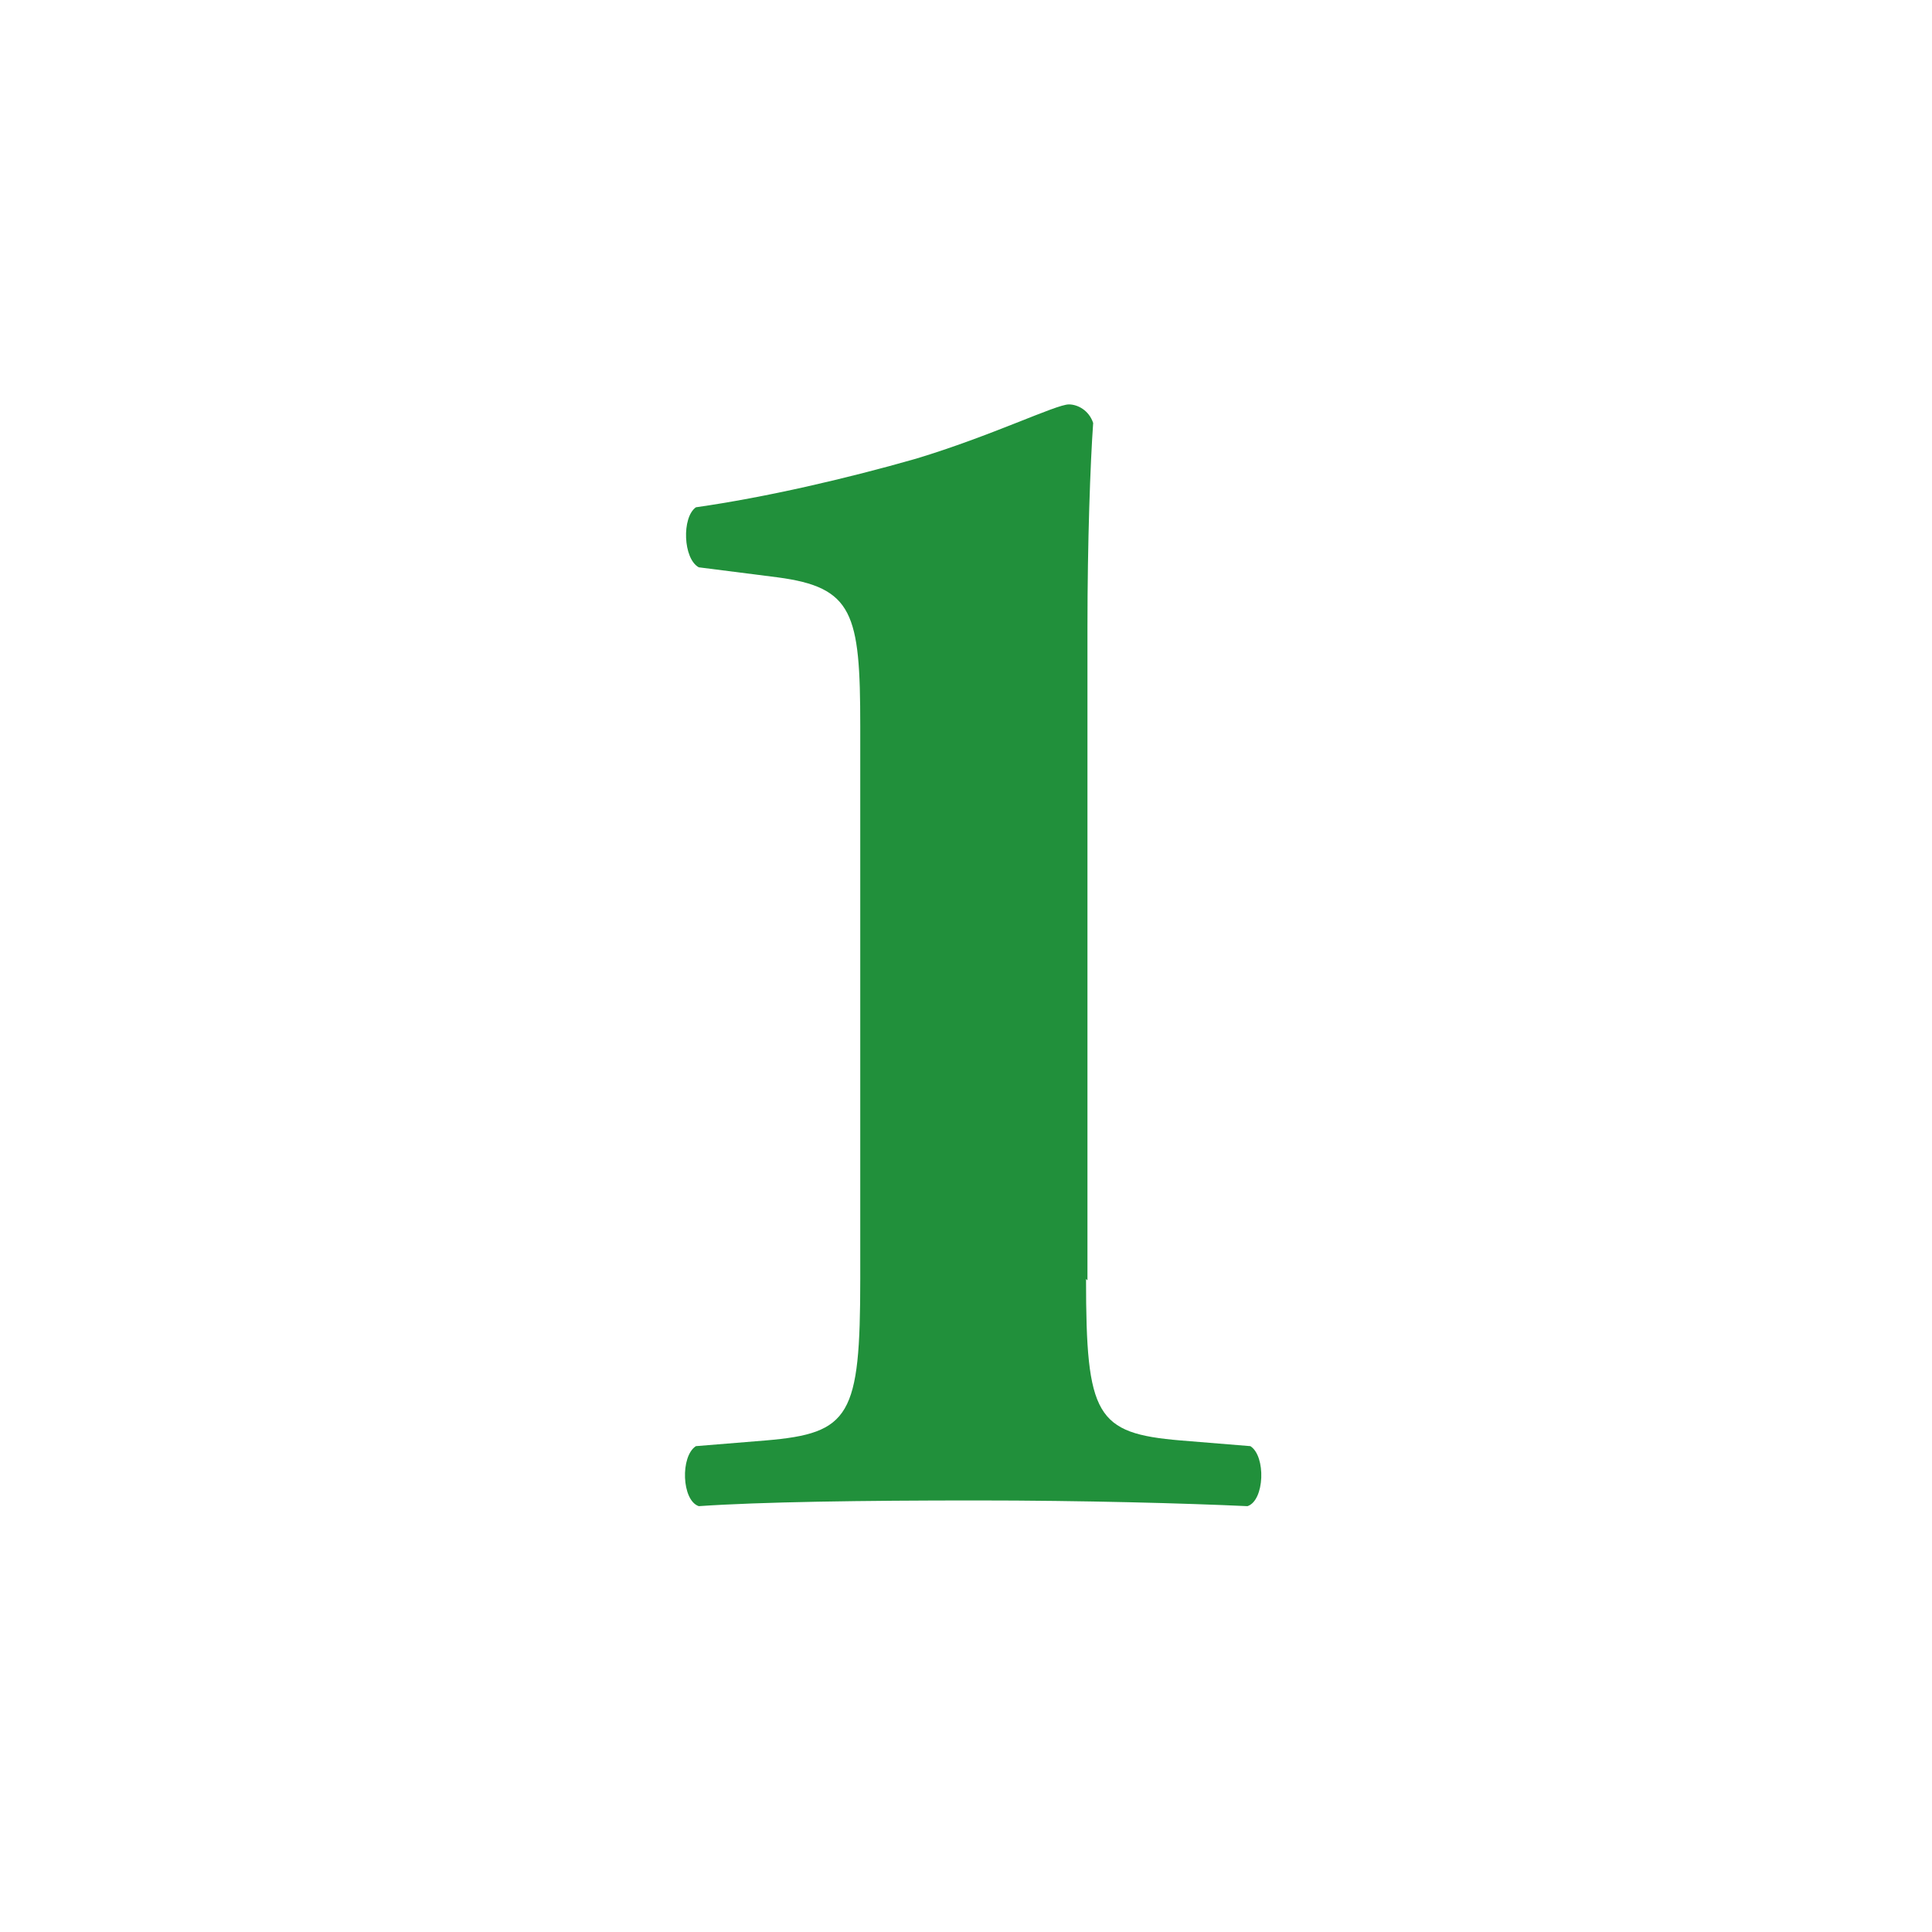<?xml version="1.0" encoding="UTF-8"?><svg id="_レイヤー_2" xmlns="http://www.w3.org/2000/svg" viewBox="0 0 13.52 13.52"><defs><style>.cls-1{fill:#21903b;}.cls-1,.cls-2{stroke-width:0px;}.cls-2{fill:#fff;}</style></defs><g id="_レイヤー_1-2"><rect class="cls-2" width="13.52" height="13.52"/><path class="cls-1" d="M7.6,8.95c0,.96.07,1.08.66,1.13l.49.04c.11.07.1.38-.02.42-.43-.02-1.15-.04-1.9-.04-.79,0-1.51.01-1.94.04-.12-.04-.13-.35-.02-.42l.49-.04c.59-.05.66-.17.66-1.13v-3.87c0-.79-.05-.97-.58-1.04l-.55-.07c-.11-.06-.12-.35-.02-.42.49-.07,1.05-.2,1.54-.34.53-.16.98-.38,1.07-.38.06,0,.14.04.17.13-.02.28-.04.83-.04,1.43v4.57Z"/></g></svg>
